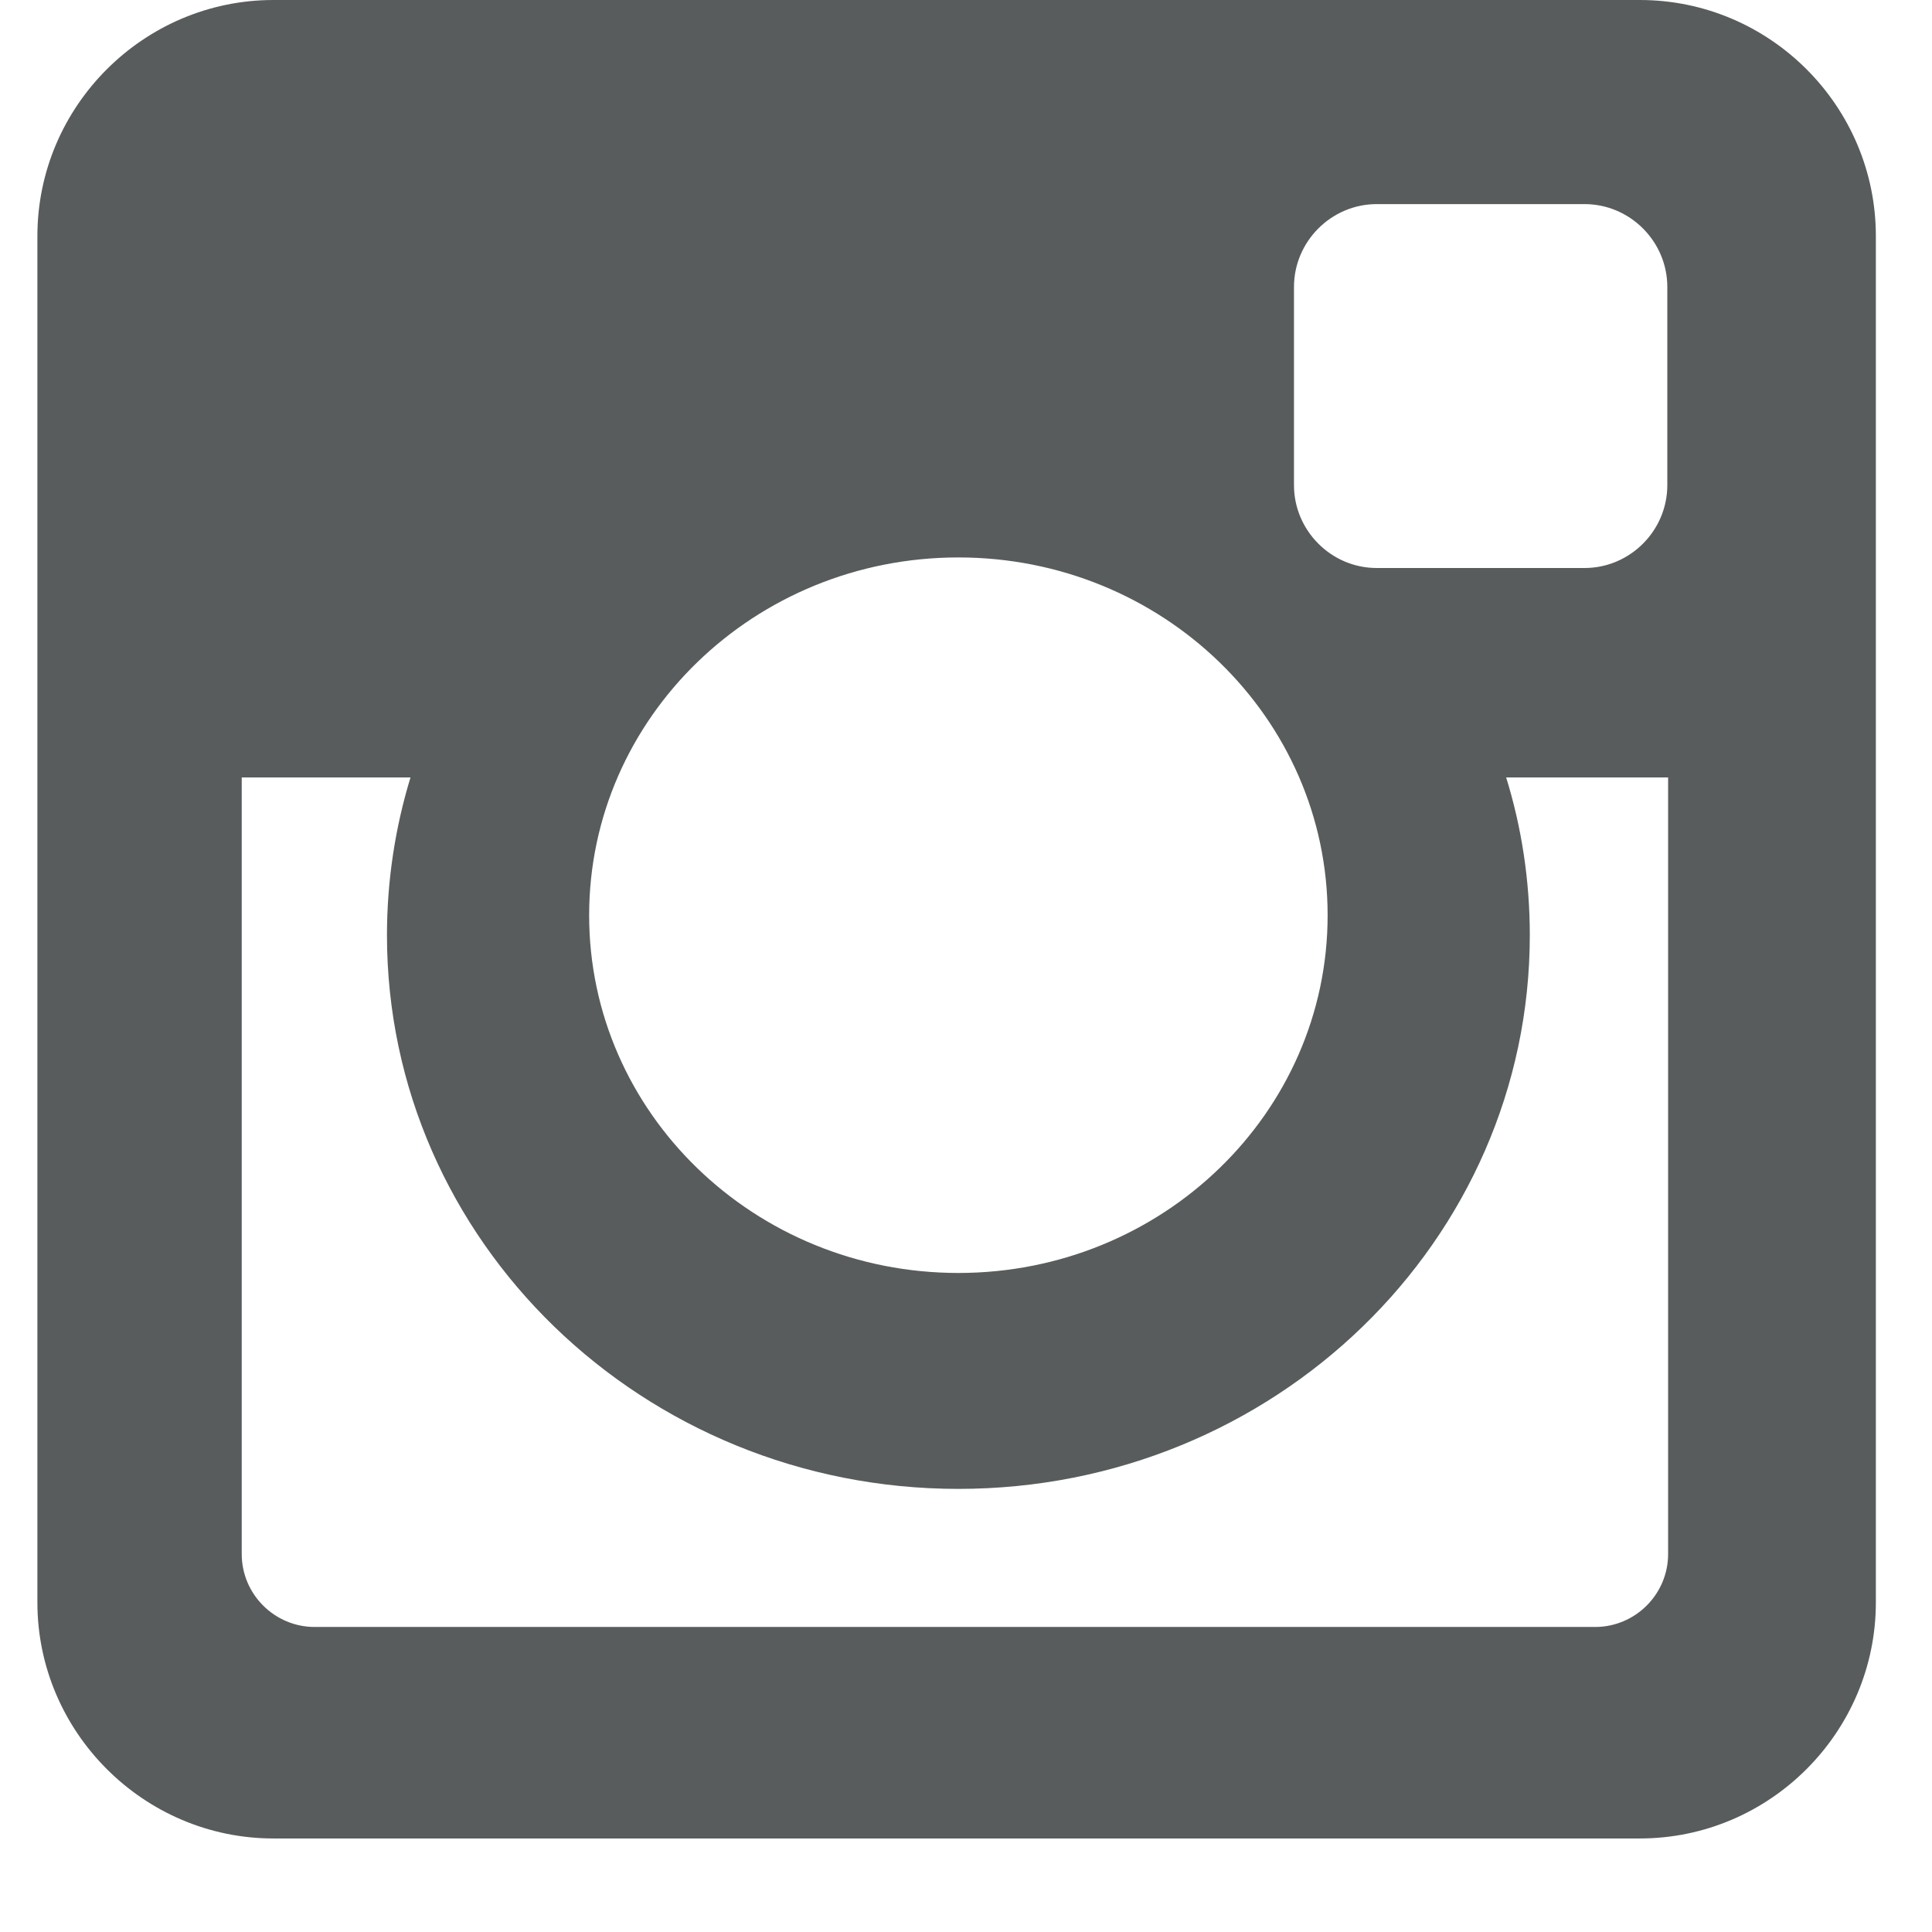 <?xml version="1.0" encoding="UTF-8"?>
<svg width="17px" height="17px" viewBox="0 0 17 17" version="1.1" xmlns="http://www.w3.org/2000/svg" xmlns:xlink="http://www.w3.org/1999/xlink">
    <!-- Generator: Sketch 43 (38999) - http://www.bohemiancoding.com/sketch -->
    <title>INSTAGRAM</title>
    <desc>Created with Sketch.</desc>
    <defs></defs>
    <g id="Page-1" stroke="none" stroke-width="1" fill="none" fill-rule="evenodd">
        <g id="cuisine_de_bebe_home_sous_menu" transform="translate(-628, -3013)" fill="#585C5D">
            <g id="FOOTER" transform="translate(0, 2766.671)">
                <g id="RESEAUX-SOCIAUX" transform="translate(530, 245)">
                    <g id="INSTAGRAM" transform="translate(98.329, 1.329)">
                        <path d="M2.077,0 L14.1,0 C15.244,0 16.177,0.934 16.177,2.077 L16.177,14.1 C16.177,15.241 15.244,16.177 14.1,16.177 L2.077,16.177 C0.936,16.177 0,15.241 0,14.1 L0,2.077 C0,0.934 0.936,0 2.077,0 L2.077,0 Z M11.785,1.796 C11.385,1.796 11.057,2.125 11.057,2.525 L11.057,4.269 C11.057,4.669 11.385,4.998 11.785,4.998 L13.614,4.998 C14.014,4.998 14.342,4.669 14.342,4.269 L14.342,2.525 C14.342,2.125 14.014,1.796 13.614,1.796 L11.785,1.796 Z M14.349,6.841 L12.924,6.841 C13.06,7.28 13.132,7.747 13.132,8.229 C13.132,10.92 10.882,13.101 8.104,13.101 C5.328,13.101 3.076,10.92 3.076,8.229 C3.076,7.747 3.149,7.28 3.283,6.841 L1.798,6.841 L1.798,13.674 C1.798,14.029 2.088,14.316 2.44,14.316 L13.707,14.316 C14.059,14.316 14.349,14.029 14.349,13.674 L14.349,6.841 Z M8.104,4.905 C6.31,4.905 4.855,6.314 4.855,8.054 C4.855,9.792 6.31,11.201 8.104,11.201 C9.898,11.201 11.353,9.792 11.353,8.054 C11.353,6.314 9.898,4.905 8.104,4.905 L8.104,4.905 Z" id="Fill-1"></path>
                    </g>
                </g>
            </g>
        </g>
    </g>
</svg>